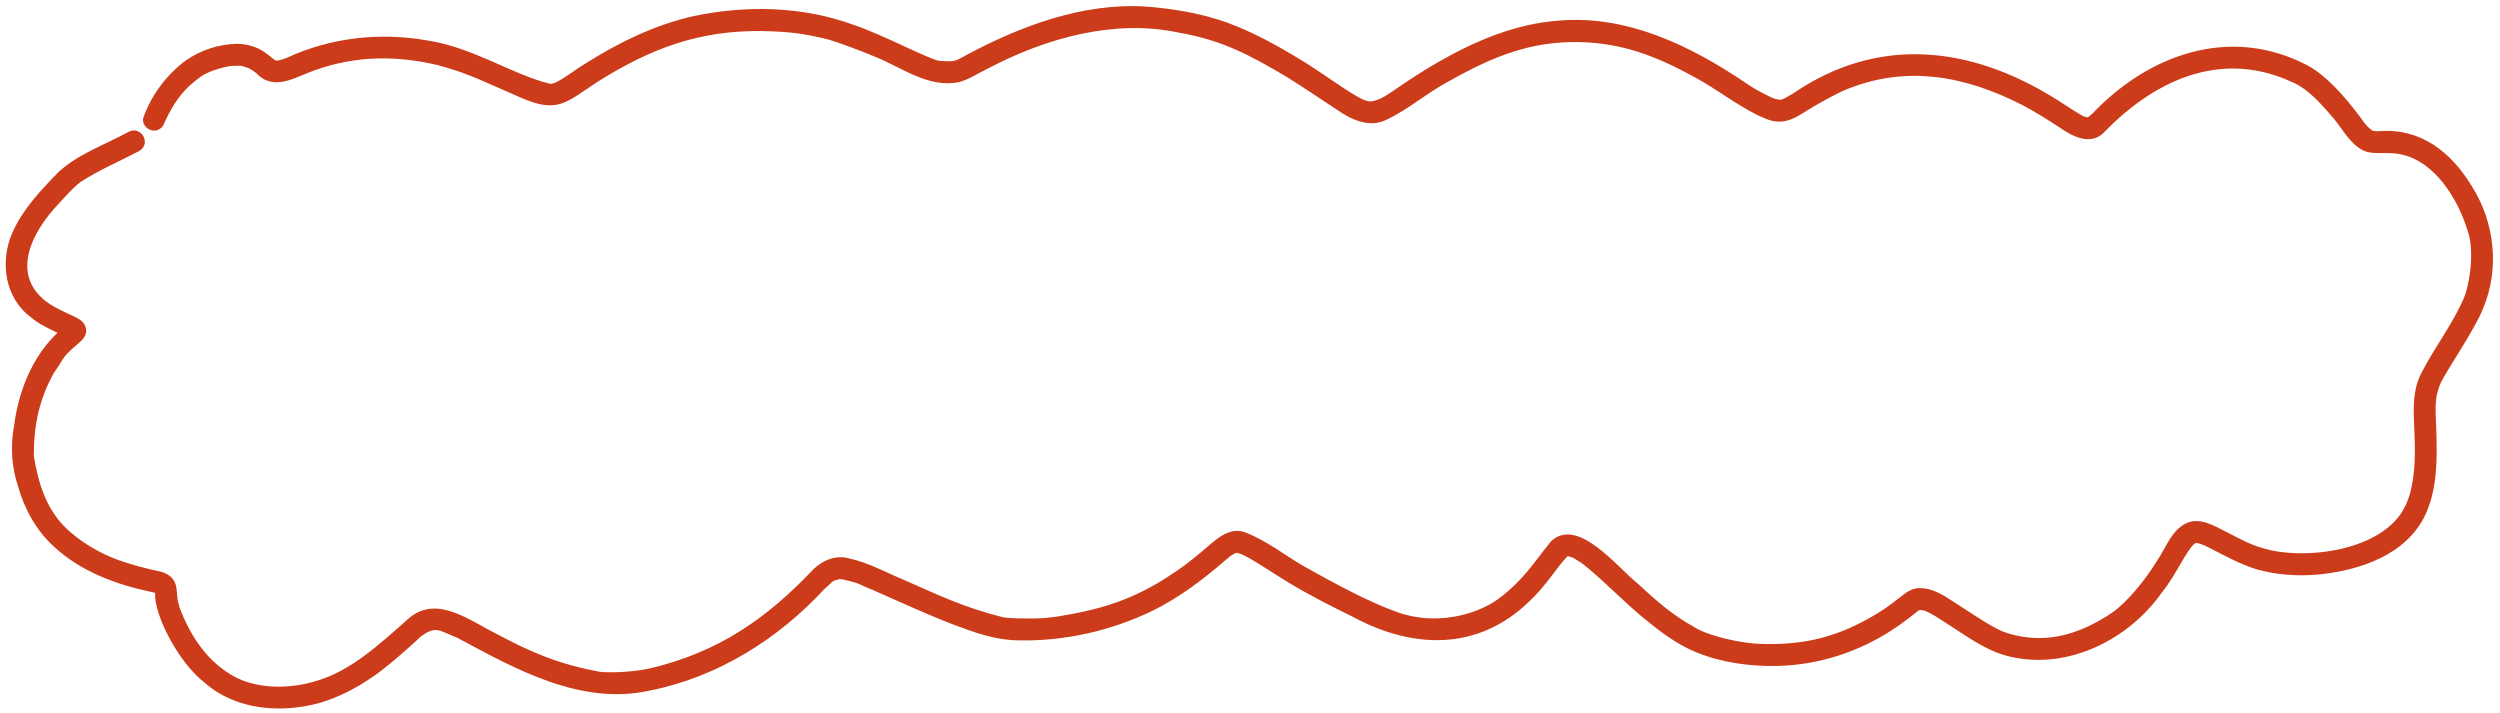 <?xml version="1.0" encoding="UTF-8" standalone="no"?><svg xmlns="http://www.w3.org/2000/svg" xmlns:xlink="http://www.w3.org/1999/xlink" fill="#cc3c1b" height="162.7" preserveAspectRatio="xMidYMid meet" version="1" viewBox="-1.3 -1.4 570.1 162.7" width="570.1" zoomAndPan="magnify"><g><g id="change1_1"><path d="M499.345,122.432c-.011,.007-.023,.019-.034,.026,.023-.009,.054-.024,.085-.038-.004,0-.008,0-.012,0-.012,.004-.028,.007-.039,.011Z"/><path d="M562.348,41.018c-4.654-7.678-11.576-13.204-20.938-12.514-.344,.03-1.117-.023-1.404-.038-.081-.016-.163-.026-.242-.049-.112-.072-.224-.144-.336-.216-.541-.434-1.042-.917-1.466-1.465-2.169-3.052-7.79-10.571-13.31-13.346-16.577-8.586-34.289-3.021-47.105,9.404-.381,.371-.762,.744-1.134,1.124-.229,.381-1.965,1.744-.794,.851-.26,.233-.679,.485-.861,.602-.483-.105-1.236-.29-1.457-.492,.199,.084,.398,.168,.597,.252-.752-.375-1.475-.801-2.185-1.251-1.445-.924-2.868-1.885-4.332-2.779-19.327-12.052-40.411-14.465-59.781-1.183-3.246,1.859-2.517,1.474-4.06,1.235-.777-.197-4.223-1.905-6.463-3.45-12.623-8.58-27.286-15.77-42.946-14.4-9.882,.709-19.193,4.692-27.694,9.588-2.895,1.682-5.724,3.477-8.483,5.374-2.822,1.913-3.968,2.823-6.092,3.389-1.355,.132-.677,.099-2.083-.248-2.932-1.206-9.698-6.316-14.308-9.08-5.398-3.291-10.969-6.388-16.917-8.573-5.075-1.82-10.397-2.83-15.748-3.401-14.546-1.747-28.938,3.169-41.728,9.742-4.671,2.327-3.792,2.747-8.34,2.352-2.672-.557-12.951-6.05-19.426-8.193C181.668-.013,168.723-.26,156.664,2.317c-8.739,2.006-16.901,5.987-24.447,10.762-2.387,1.413-4.526,3.262-7.042,4.442-.232,.07-.507,.133-.728,.179-.16-.012-.321-.025-.481-.037-8.672-2.168-17.346-8.242-27.9-9.857-10.776-1.9-22.007-.633-31.956,3.978-.501,.195-1.011,.365-1.529,.509-.153,.035-.305,.072-.458,.105-.153,.014-.306,.01-.458,.005-.056-.014-.113-.021-.168-.039-.131-.075-.256-.159-.379-.248-.703-.588-1.417-1.162-2.168-1.687-1.827-1.216-4.026-1.823-6.214-1.836-4.108,.052-8.21,1.432-11.594,3.742-4.454,3.263-7.999,8.015-9.793,13.214-.39,1.976,2.026,3.553,3.717,2.491,.585-.319,.94-.891,1.16-1.502,.509-1.141,1.074-2.255,1.709-3.331,1.935-3.312,3.934-5.247,6.509-7.083,1.8-1.411,5.864-2.39,7.031-2.487,2.342-.039,1.767-.223,3.822,.473,.193,.092,.387,.18,.571,.29,.241,.123,.759,.492,1.042,.697,.08,.064,.16,.127,.238,.192,4.036,4.282,8.941,.859,13.372-.694,9.585-3.375,18.676-3.331,27.955-1.16,7.455,1.971,11.402,4.2,18.556,7.237,8.913,4.013,10.638,1.31,17.892-3.389,12.405-7.812,23.401-11.766,37.546-11.604,6.025,.142,8.635,.453,13.931,1.62,2.947,.639,11.322,3.965,11.799,4.224,6.16,2.45,12.27,7.273,19.241,5.783,2.226-.593,4.175-1.926,6.232-2.926,13.864-7.327,29.352-11.385,43.618-8.383,10.075,1.72,16.403,5.128,25.238,10.386,3.639,2.293,7.192,4.718,10.794,7.067,3.35,2.394,7.628,4.443,11.656,2.421,4.982-2.4,9.212-6.139,14.109-8.732,10.078-5.676,18.736-9.199,29.892-8.94,9.764,.236,17.537,3.225,26.514,8.193,4.726,2.583,8.993,5.951,13.808,8.368,1.438,.65,2.88,1.41,4.476,1.544,2.123,.264,4.145-.73,5.914-1.801,2.986-2.011,8.478-4.874,9.309-5.189,14.324-6.179,28.151-3.297,40.974,3.293,2.867,1.517,5.619,3.242,8.328,5.024,2.915,2.033,7.04,4.245,10.092,1.264,12.732-13.17,27.841-18.592,42.962-11.594,4.162,1.708,7.791,6.377,9.6,8.417,2.064,2.507,3.64,5.692,6.648,7.187,1.647,.795,3.562,.561,5.339,.592,.785,.004,1.57,.042,2.349,.137,.026,.003,.053,.007,.079,.01,.447,.081,.896,.154,1.335,.271,7.146,1.736,12.402,9.723,14.707,17.303,1.62,4.361,.507,12.231-.898,15.453-2.614,6.021-6.72,11.234-9.686,17.07-2.447,4.751-1.57,10.196-1.486,15.324,.225,6.267-.407,11.739-2.378,15.37-4.63,8.984-20.242,11.825-30.47,9.64-4.28-1.017-5.888-2.04-10.193-4.224-2.621-1.313-5.793-3.267-8.794-2.043-3.603,1.527-4.832,5.651-6.914,8.652-2.721,4.505-6.94,9.575-10.333,11.912-7.844,5.242-15.496,7.159-23.813,4.606-2.75-.827-6.871-3.681-10.739-6.157-2.691-1.703-5.419-3.902-8.727-4.088-1.8-.215-3.374,.728-4.692,1.847-1.706,1.226-2.822,2.311-5.627,3.991-8.689,5.243-16.348,7.218-26.632,6.856-3.95-.118-11.269-1.622-14.74-3.681-5.515-3.128-8.384-5.721-13.421-10.328-4.452-3.593-13.395-15.017-19.43-9.427-3.969,4.843-6.187,8.754-11.882,13.051-5.264,3.928-14.654,6.246-23.241,3.145-6.28-2.237-13.807-6.27-21.105-10.358-4.496-2.571-8.597-5.91-13.458-7.79-4.015-1.565-7.207,2.067-10.029,4.374-3.176,2.643-4.623,3.754-8.689,6.342-7.961,4.925-14.86,6.96-24.652,8.51-1.507,.195-3.021,.343-4.541,.361-3.158,.014-6.401,.021-7.799-.367-8.704-2.205-14.601-5.08-21.942-8.301-4.181-1.724-8.203-3.999-12.64-4.998-3.012-.893-6.074,.317-8.258,2.441-10.877,11.484-21.719,18.823-36.864,22.518-3.635,.918-9.588,1.165-11.822,.876-9.242-1.661-15.798-4.481-23.249-8.472-6.143-2.97-13.814-9.261-20.286-3.772-7.083,6.295-13.256,11.94-20.911,14.26-6.607,2.07-13.562,1.755-18.406-.654-6.555-3.323-10.575-9.522-12.992-15.957-.74-2.451-.366-1.758-.742-4.448-.116-1.06-.625-2.128-1.491-2.772-1.225-1.031-2.922-1.186-4.427-1.547-1.796-.404-3.573-.894-5.323-1.465-4.769-1.373-9.417-4.04-12.516-6.674-5.879-4.711-7.776-11.638-8.764-17.771-.004-6.963,1.225-12.91,4.6-18.929,2.092-2.919,1.748-3.238,4.013-5.315,1.364-1.382,4.013-2.741,3.179-5.118-.523-1.791-2.622-2.316-4.102-3.083-1.311-.603-2.602-1.25-3.829-2.01-.364-.252-.747-.477-1.094-.752-.071-.054-.142-.108-.213-.162-7.42-5.973-3.616-15.077,3.316-22.318,1.515-1.631,2.991-3.325,4.74-4.712,4.257-2.763,8.982-4.759,13.474-7.112,2.826-1.759,.311-5.889-2.524-4.317-5.331,2.909-11.308,4.94-15.855,9.062-4.077,4.181-8.253,8.56-10.625,13.967-2.841,6.573-1.731,14.806,4.274,19.232,1.795,1.549,3.935,2.518,6.045,3.535-5.748,5.43-8.865,13.297-9.879,21.047-.872,4.658-.626,9.394,.859,13.904,1.496,5.252,4.187,10.181,8.275,13.86,6.013,5.577,13.954,8.542,21.869,10.224,.257,.03,.788,.182,1.134,.279-.255,5.064,5.338,15.89,11.345,20.514,7.093,6.226,17.394,6.993,26.2,4.568,4.173-1.251,8.103-3.22,11.691-5.682,3.095-1.923,10.38-8.418,11.203-9.334,3.592-2.667,4.141-1.565,8.574,.214,13.338,7.182,28.162,15.475,43.819,11.988,15.435-3.047,29.326-11.767,39.909-23.267,2.197-1.809,1.235-1.599,3.353-2.143,.142,.011,.354,.024,.573,.042,.296,.063,.85,.175,1.145,.252,3.256,.786,3.048,1.095,5.8,2.157,6.151,2.675,12.224,5.539,18.491,7.939,4.661,1.75,9.445,3.488,14.479,3.568,10.667,.291,21.441-2.154,31.027-6.82,5.927-2.943,11.25-6.934,16.236-11.255,1.717-1.432,1.019-.964,2.454-1.794,.105-.031,.228-.065,.356-.096,.15,.034,.3,.071,.446,.123,1.969,.454,7.763,4.527,11.337,6.645,4.696,2.843,9.602,5.328,14.522,7.755,13.832,7.483,28.741,7.985,40.536-3.557,3.612-3.337,6.196-7.717,8.581-10.169,.092,0,.184,.015,.276,.021,.261,.078,.874,.242,1.134,.388,3.196,2.074,.171-.112,3.406,2.395,4.293,3.627,8.202,7.683,12.526,11.273,3.685,3.023,7.535,5.98,11.977,7.797,5.885,2.405,12.358,3.271,18.688,3.13,9.194-.224,18.228-3.134,25.934-8.133,1.819-1.171,3.554-2.465,5.243-3.814,.045-.036,.091-.072,.137-.108,.066-.047,.176-.13,.332-.253,.003-.007,.01-.014,.015-.02,.005-.004,.01-.008,.015-.012-.006,.004-.009,.007-.014,.01,.083-.123,.33-.266,.541-.372,.038-.011,.076-.022,.115-.034,.189-.006,.379,0,.568,.016,.222,.049,.53,.12,.768,.196,1.504,.646,2.868,1.569,4.239,2.457,4.865,3.058,9.563,6.788,15.294,8.009,13.112,2.954,26.958-4.042,34.438-14.804,3.118-3.787,5.665-9.873,7.536-11.132-.153,.062-.134,.026,.034-.026,.004-.002,.008-.007,.012-.009,.009,0,.018-.001,.028-.002,.008-.002,.018-.005,.026-.007-.005,.002-.01,.005-.014,.007,.094-.004,.189-.012,.283-.008,.102,.026,.319,.074,.525,.124,2.013,.685,.422,.122,2.451,1.046,3.522,1.81,7.027,3.742,10.83,4.897,4.446,1.211,9.103,1.537,13.688,1.145,9.549-.899,20.345-4.46,24.661-13.761,2.653-5.821,2.639-12.41,2.452-18.688-.12-4.827-.617-7.446,.876-10.967,1.05-2.628,7.805-12.207,9.796-17.313,3.804-9.047,2.643-19.64-2.611-27.876Z"/></g></g></svg>